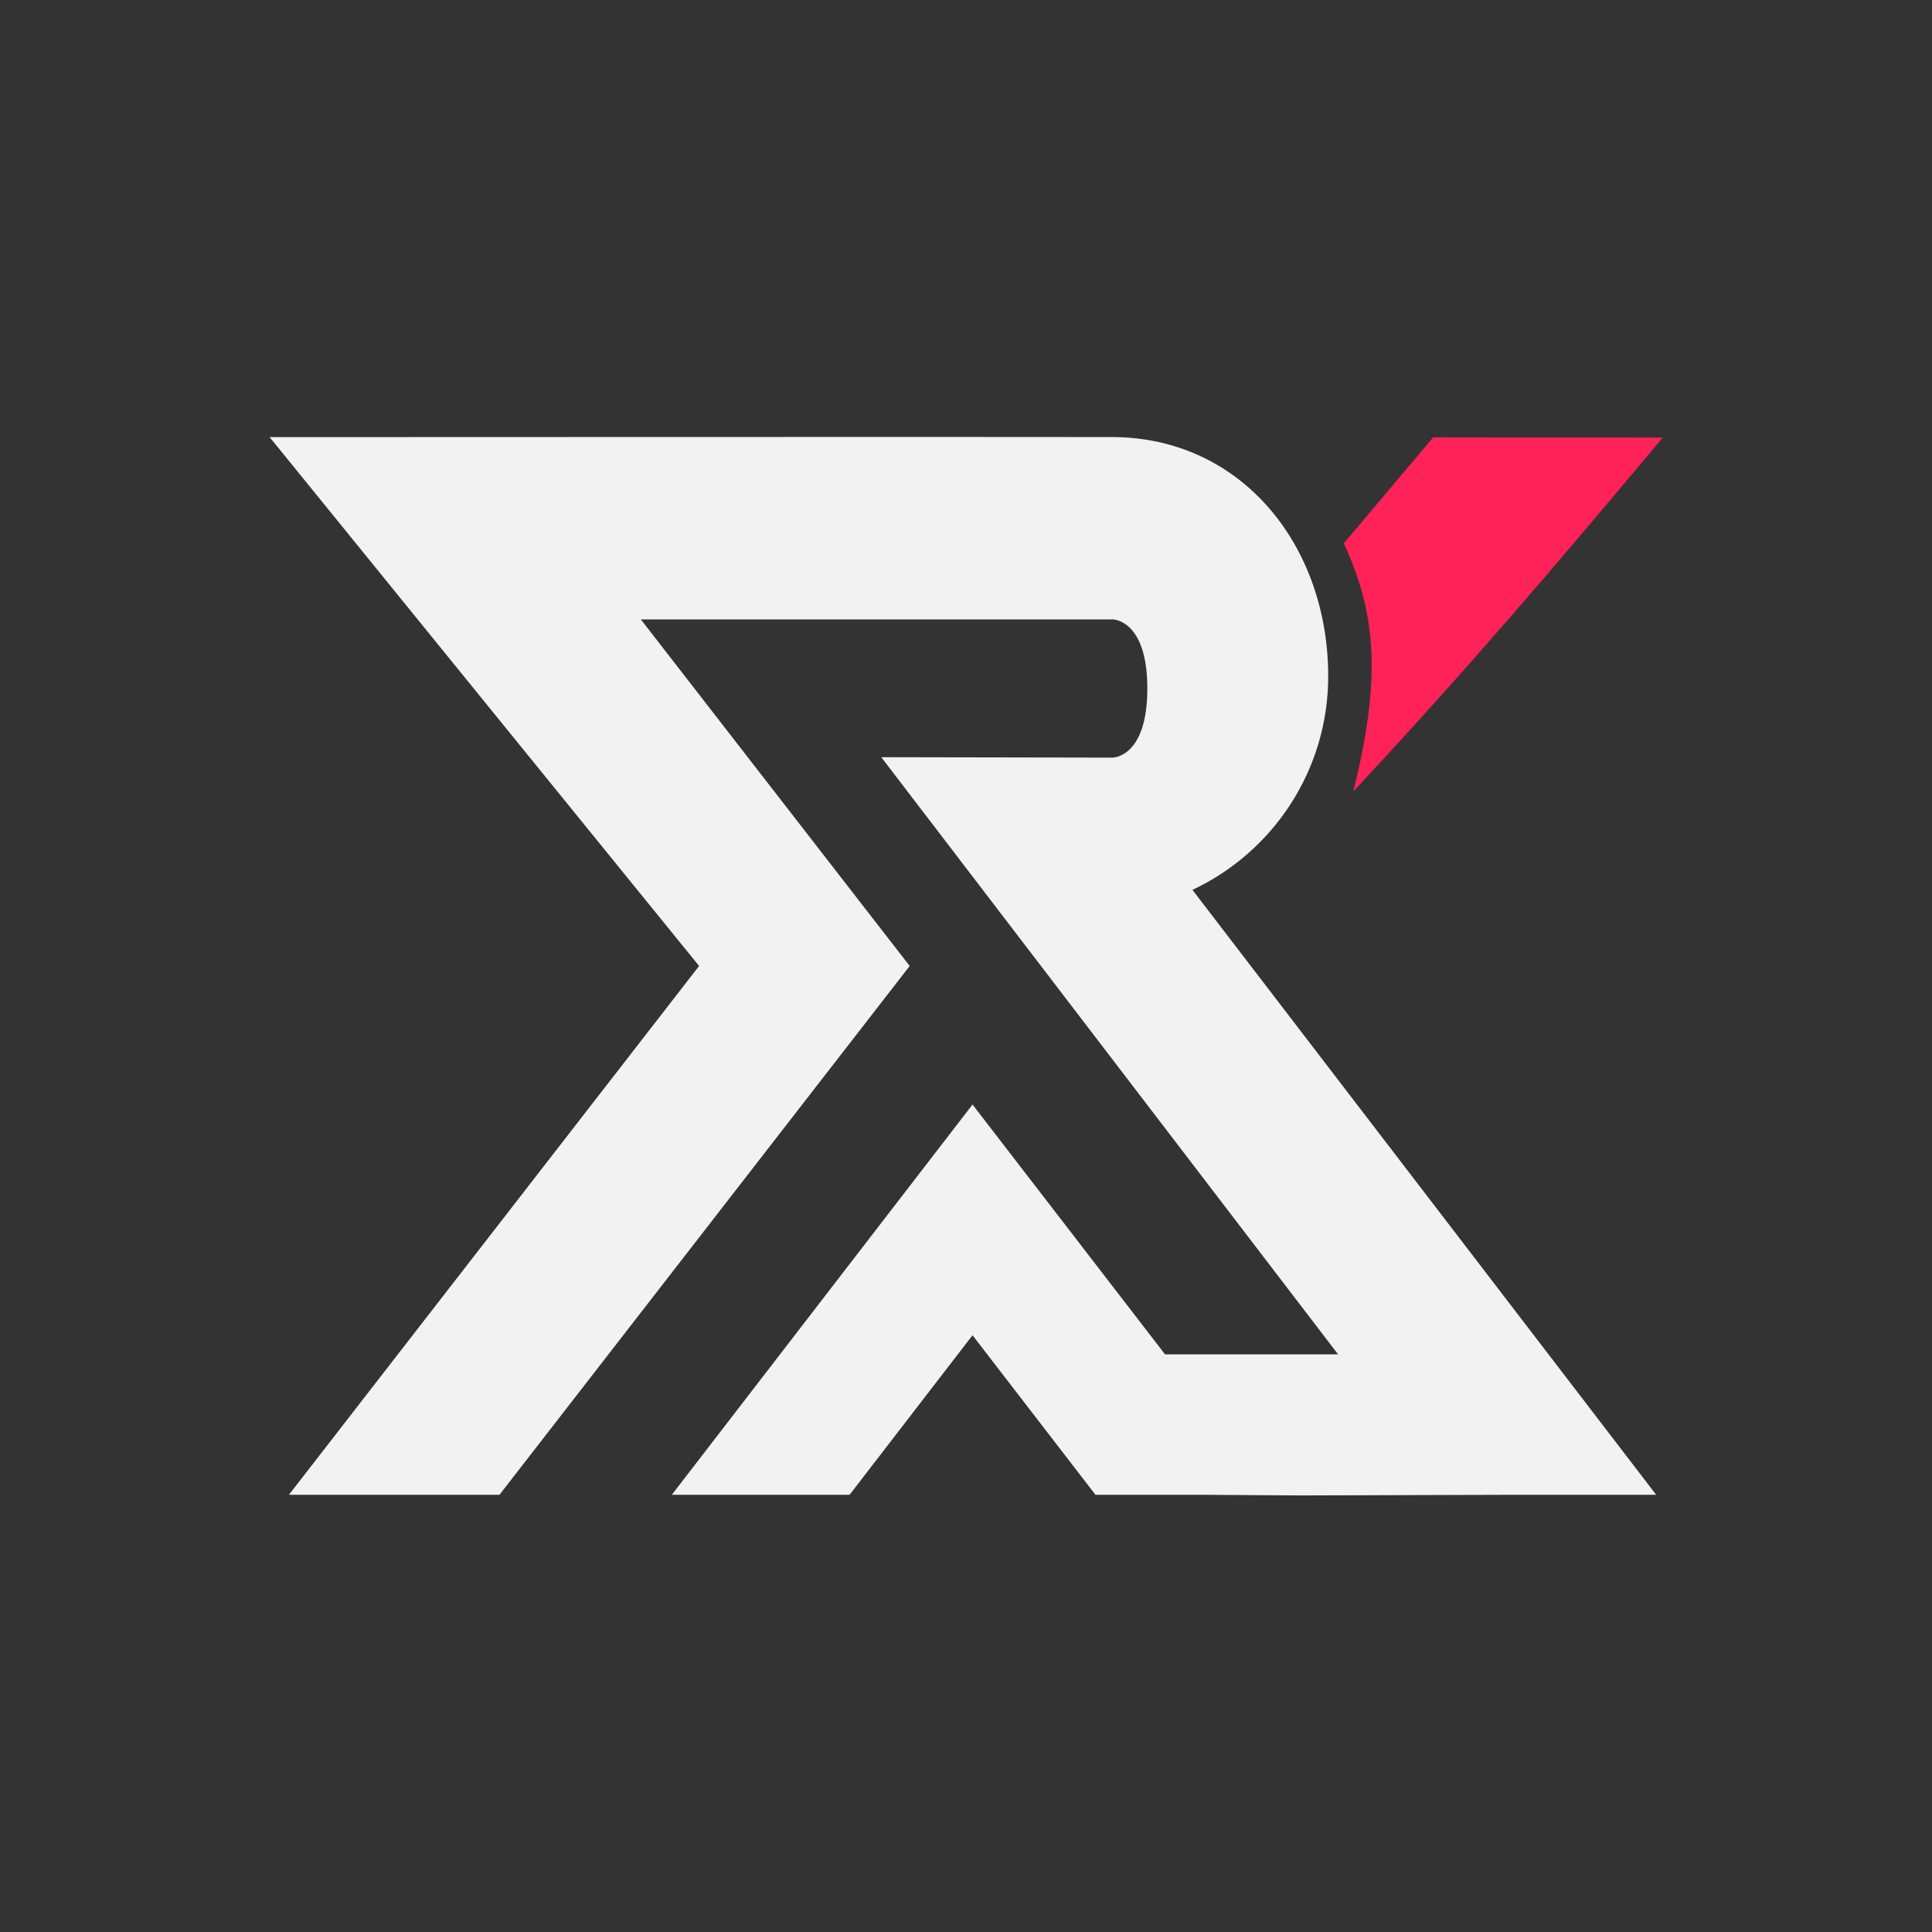 <?xml version="1.0" encoding="UTF-8" standalone="no"?>

<svg
   width="210mm"
   height="210mm"
   viewBox="0 0 210 210"
   version="1.1"
   data-id="svg1"
   xml:space="preserve"
   inkscape:version="1.4.2 (f4327f4, 2025-05-13)"
   sodipodi:docname="Retrix.svg"
   inkscape:export-filename="RetrixWhiteNoBG.png"
   inkscape:export-xdpi="1000"
   inkscape:export-ydpi="1000"
   xmlns:inkscape="http://www.inkscape.org/namespaces/inkscape"
   xmlns:sodipodi="http://sodipodi.sourceforge.net/DTD/sodipodi-0.dtd"
   xmlns="http://www.w3.org/2000/svg"
   xmlns:svg="http://www.w3.org/2000/svg"><rect x="0" y="0" width="210" height="210" fill="#333333" stroke="none"/><sodipodi:namedview
     id="namedview1"
     pagecolor="#ffffff"
     bordercolor="#000000"
     borderopacity="0.25"
     inkscape:showpageshadow="2"
     inkscape:pageopacity="0.0"
     inkscape:pagecheckerboard="0"
     inkscape:deskcolor="#d1d1d1"
     inkscape:document-units="mm"
     inkscape:lockguides="false"
     showguides="true"
     inkscape:clip-to-page="false"
     inkscape:zoom="0.70710678"
     inkscape:cx="192.33304"
     inkscape:cy="379.71634"
     inkscape:window-width="1920"
     inkscape:window-height="1009"
     inkscape:window-x="-8"
     inkscape:window-y="-8"
     inkscape:window-maximized="1"
     inkscape:current-layer="g11"
     inkscape:export-bgcolor="#1a1a1a00"
     showgrid="false" /><defs
     id="defs1" /><g
     inkscape:groupmode="layer"
     id="layer2"
     inkscape:label="Layer 1"
     style="display:inline"><g
       id="g11"
       inkscape:label="Logo Group"
       transform="matrix(1.318,0,0,1.318,-35.503,-32.342)"
       style="fill:#ffffff"><path
         id="path3"
         style="fill:#f2f2f2;fill-opacity:1;stroke:none;stroke-width:0.089"
         d="M 49.174,60.589 84.592,104.202 50.763,147.815 h 17.366 l 33.83,-43.612 5.2e-4,-5.1e-4 h -0.001 l -22.171,-28.581 38.911,-10e-4 c 0,0 2.86,-0.014 2.86,5.7 0,5.715 -2.86,5.699 -2.86,5.699 l -19.082,-0.035 37.674,49.249 -14.274,-0.003 -3.474,-4.508 -12.401,-16.093 -12.401,16.093 -12.4,16.093 h 14.661 l 10.14,-13.159 10.14,13.159 h 9.178 l 7.688,0.051 17.034,-0.051 h 12.341 L 125.278,97.927 c 6.616,-3.107 11.197,-9.829 11.197,-17.622 0,-10.744 -7.121,-19.72 -17.865,-19.723 -8.691,-0.022 -65.893,0.007 -69.436,0.006 z"
         sodipodi:nodetypes="cccccccccsccccccccccccccccsccc"
         inkscape:label="Main Body" /><path
         style="opacity:1;fill:#ff2258;fill-opacity:1;stroke:none;stroke-width:6.451;stroke-dasharray:none;stroke-opacity:1;paint-order:stroke markers fill"
         d="m 145.129,60.608 18.934,0.022 c -9.086,10.841 -15.868,18.823 -25.516,29.178 2.16,-8.745 2.098,-14.307 -0.79,-20.455 z"
         id="path9"
         sodipodi:nodetypes="ccccc"
         inkscape:label="Top Right Accent" /></g></g></svg>
